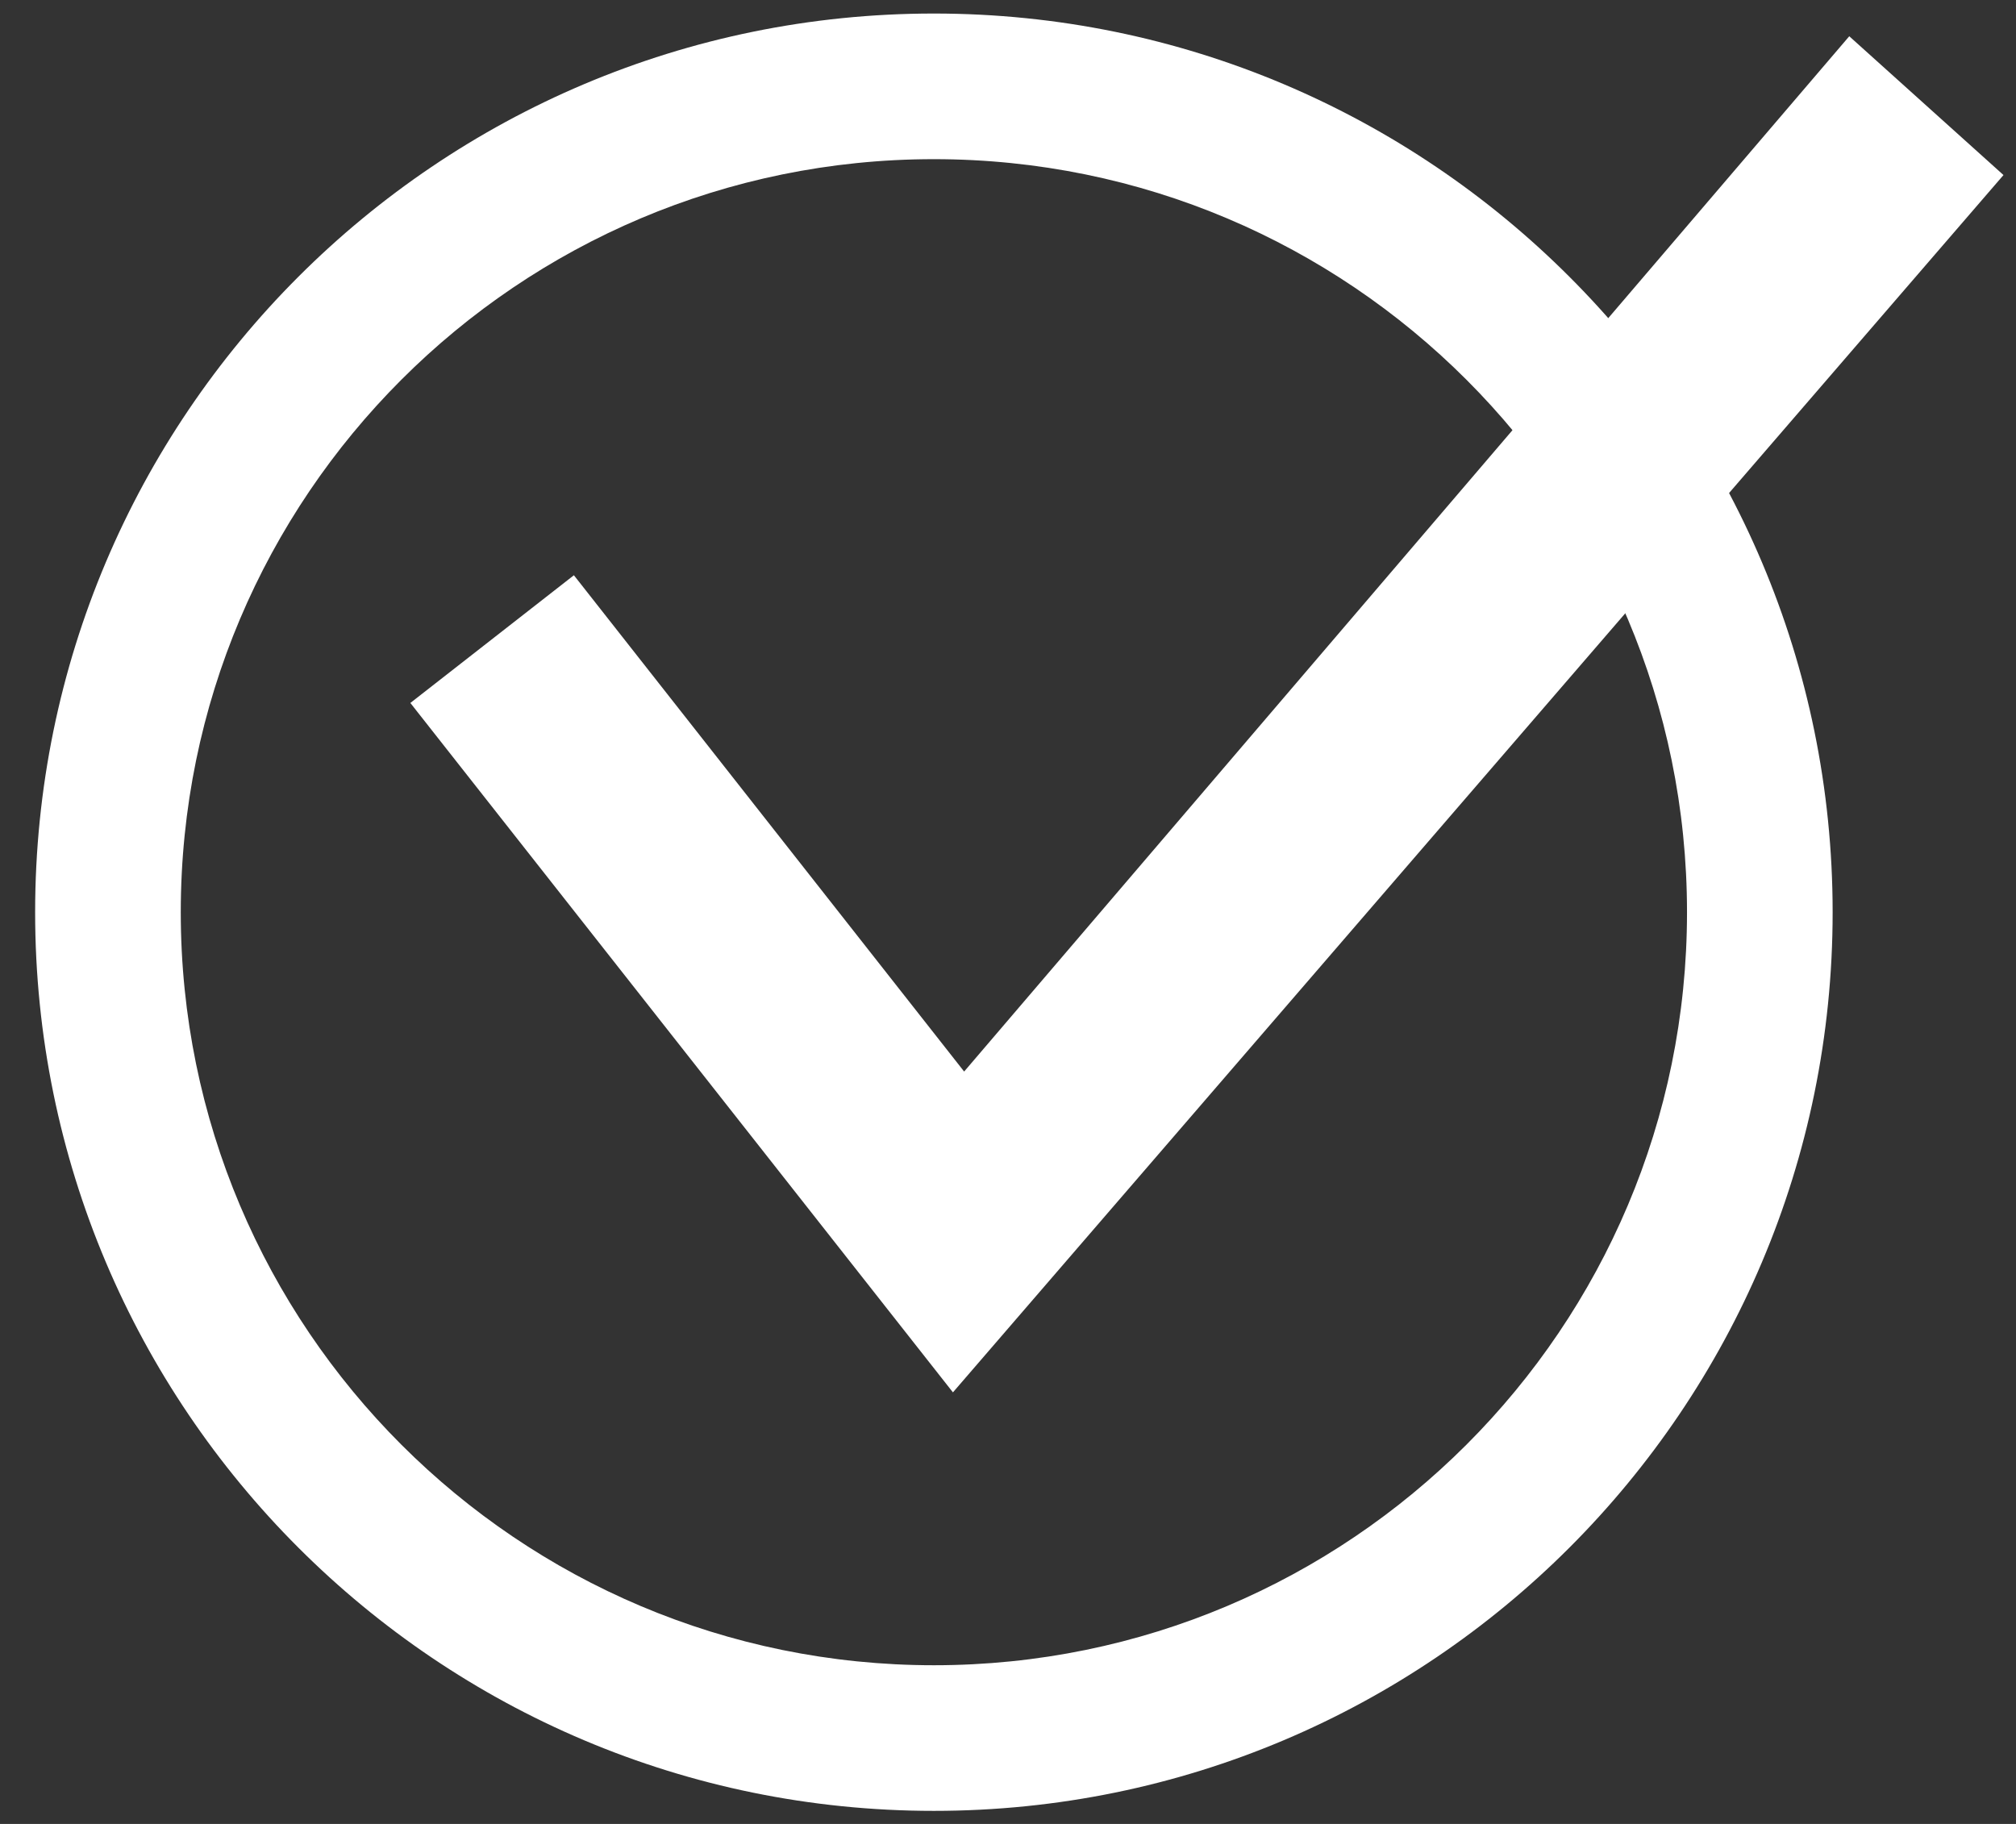 <svg xmlns="http://www.w3.org/2000/svg" viewBox="0 0 21 19">
  <rect x="0" y="0" width="21" height="19" fill="#333333" stroke="none"/>
  <g fill="#FFF" fill-rule="evenodd" transform="translate(-.63 -.162)">
    <path d="M10.358,19.026 C5.188,19.026 0.996,14.835 0.996,9.665 C0.996,4.494 5.188,0.303 10.358,0.303 C15.528,0.303 19.72,4.494 19.72,9.665 C19.72,14.835 15.528,19.026 10.358,19.026 Z M10.358,17.509 C14.691,17.509 18.203,13.997 18.203,9.665 C18.203,5.332 14.691,1.82 10.358,1.82 C6.026,1.82 2.513,5.332 2.513,9.665 C2.513,13.997 6.026,17.509 10.358,17.509 Z"/>
    <polygon points="19.645 .307 10.807 11.407 6.564 6.382 4.908 7.771 10.807 14.751 21.301 1.696" transform="rotate(2 13.105 7.53)"/>
  </g>
</svg>
